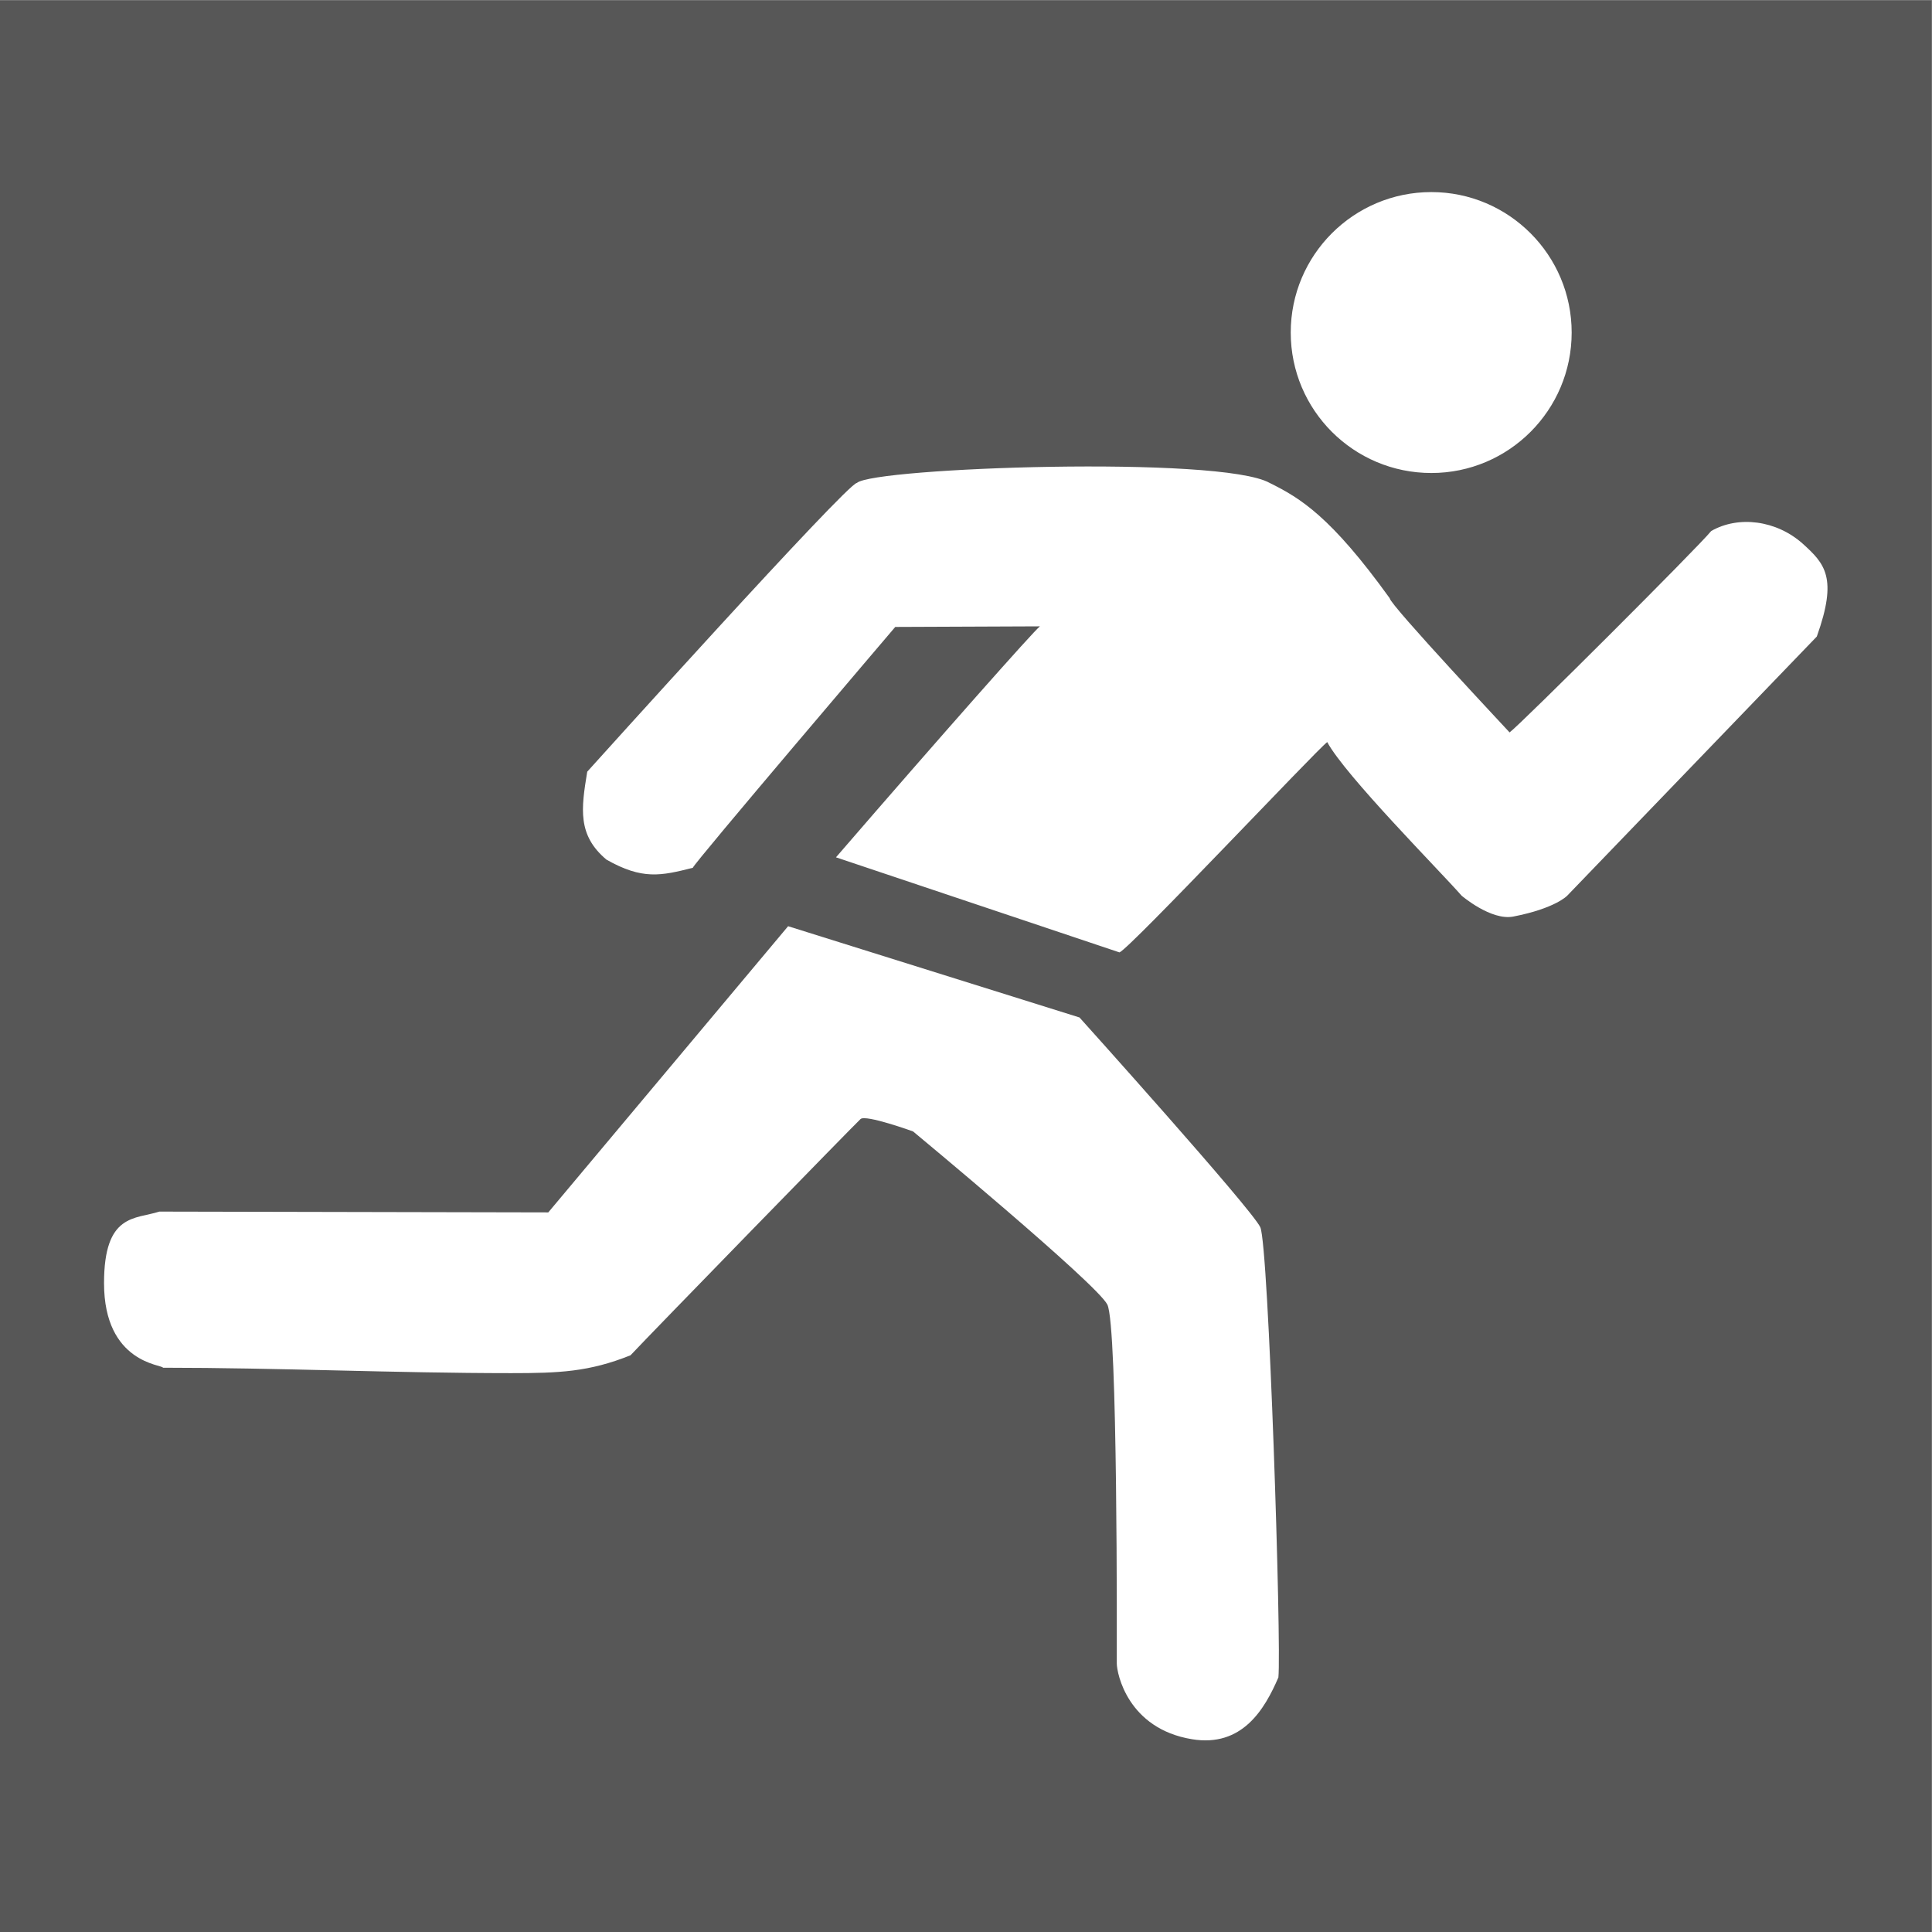 <?xml version="1.0" encoding="UTF-8"?>
<svg baseProfile="full" version="1.1" viewBox="0 0 20 20" xmlns="http://www.w3.org/2000/svg"><rect x="0" y="0" width="20" height="20" fill="#808080" stroke="none"/><g transform="scale(.75)"><svg width="26.667" height="26.667" version="1.1" viewBox="0 0 26.667 26.667" xml:space="preserve" xmlns="http://www.w3.org/2000/svg" xmlns:cc="http://creativecommons.org/ns#" xmlns:dc="http://purl.org/dc/elements/1.1/" xmlns:rdf="http://www.w3.org/1999/02/22-rdf-syntax-ns#" xmlns:svg="http://www.w3.org/2000/svg"><g transform="matrix(1.333 0 0 -1.333 0 26.667)"><path d="m0 0h20v20h-20z" fill="#575757"/></g></svg></g><svg width="20px" height="20px" version="1.1" viewBox="0 0 48.0 48.0" xmlns="http://www.w3.org/2000/svg"><svg width="48" height="48" version="1.1" viewBox="0 0 48 48" xml:space="preserve" xmlns="http://www.w3.org/2000/svg" xmlns:cc="http://creativecommons.org/ns#" xmlns:dc="http://purl.org/dc/elements/1.1/" xmlns:rdf="http://www.w3.org/1999/02/22-rdf-syntax-ns#" xmlns:svg="http://www.w3.org/2000/svg"><defs><clipPath id="a"><path d="m0 36h36v-36h-36z"/></clipPath></defs><g transform="matrix(1.333 0 0 -1.333 0 48)"><g clip-path="url(#a)"><g transform="translate(26.678 27.193)"><path d="m0 0c1.442 0 2.615 1.171 2.615 2.618 0 1.445-1.173 2.618-2.615 2.618-1.448 0-2.621-1.173-2.621-2.618 0-1.447 1.173-2.618 2.621-2.618m6.921-1.317c-0.491 0.438-1.197 0.527-1.705 0.236-0.239-0.297-3.553-3.605-3.758-3.754 0.026-0.025-2.235 2.383-2.235 2.502-1.094 1.518-1.663 1.865-2.237 2.148-0.913 0.515-7.372 0.287-7.693 0-0.179 0-5.026-5.382-5.026-5.382-0.114-0.693-0.184-1.183 0.358-1.639 0.668-0.379 1.016-0.303 1.61-0.152 0 0.061 3.773 4.489 3.773 4.489l2.696 0.011c-0.11-0.081-1.789-1.976-3.801-4.305l5.284-1.772c0.181 0.06 3.668 3.768 3.872 3.92 0.336-0.623 2.087-2.387 2.505-2.863 0 0 0.55-0.47 0.963-0.389 0.784 0.152 1.005 0.389 1.005 0.389 1.55 1.609 3.1 3.219 4.652 4.83 0.394 1.101 0.149 1.358-0.263 1.731m-13.479-8.831-5.431 1.701-4.47-5.334-7.249 0.015c-0.45-0.146-1.031-0.027-1.031-1.333 0-1.5 1.098-1.518 1.098-1.577 2.146 0 4.34-0.101 6.489-0.101 0.894 0 1.454 0.023 2.226 0.333 0.347 0.372 4.19 4.316 4.287 4.403 0.096 0.089 0.979-0.231 0.979-0.231s3.426-2.839 3.621-3.227c0.196-0.388 0.176-6.335 0.176-6.688 0-0.186 0.205-1.217 1.402-1.413 0.936-0.154 1.354 0.558 1.61 1.152 0.059 0.598-0.181 8.049-0.337 8.39-0.156 0.339-3.37 3.91-3.37 3.91" fill="#fff" fill-rule="evenodd"/></g></g></g></svg></svg></svg>
